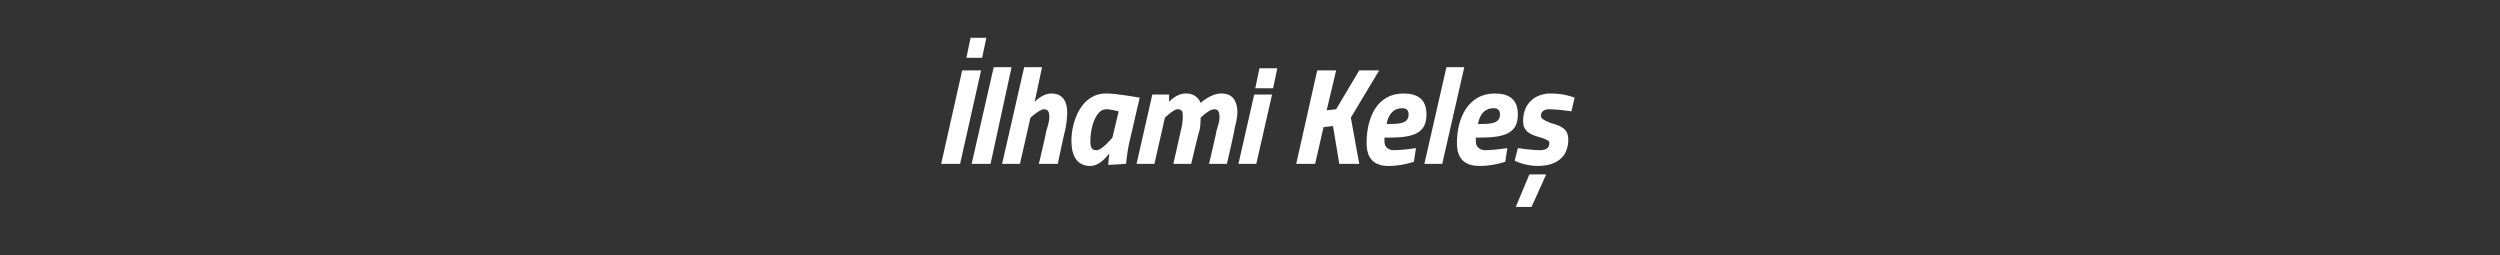 <?xml version="1.0" standalone="no"?><!DOCTYPE svg PUBLIC "-//W3C//DTD SVG 1.1//EN" "http://www.w3.org/Graphics/SVG/1.1/DTD/svg11.dtd"><svg xmlns="http://www.w3.org/2000/svg" version="1.1" width="238px" height="24.3px" viewBox="0 -2 238 24.3" style="top:-2px"><rect x="0" y="-2" width="238" height="24.3" fill="#333333" stroke="none"/>  <desc>lhami Kele</desc>  <defs/>  <g id="Polygon338253">    <path d="M 92.4 1.6 L 93.9 1.6 L 93.5 3.5 L 92 3.5 L 92.4 1.6 Z M 91.6 4.7 L 93.4 4.7 L 91.4 13.6 L 89.6 13.6 L 91.6 4.7 Z M 94.6 4.4 L 96.3 4.4 L 94.3 13.6 L 92.5 13.6 L 94.6 4.4 Z M 95.4 13.6 L 97.5 4.4 L 99.2 4.4 L 98.5 7.7 C 98.5 7.7 99.24 6.88 100.1 6.9 C 101.2 6.9 101.6 7.7 101.6 8.7 C 101.6 9.2 101.5 10 101.4 10.4 C 101.37 10.4 100.7 13.6 100.7 13.6 L 98.9 13.6 C 98.9 13.6 99.63 10.53 99.6 10.5 C 99.7 10.2 99.9 9.5 99.9 9.2 C 99.9 8.7 99.8 8.4 99.4 8.4 C 98.96 8.41 98.1 9.2 98.1 9.2 L 97.1 13.6 L 95.4 13.6 Z M 102 11.4 C 102 9.6 102.9 6.9 105.3 6.9 C 106.2 6.88 108.5 7.3 108.5 7.3 C 108.5 7.3 107.5 11.58 107.5 11.6 C 107.32 12.4 107.2 13.6 107.2 13.6 L 105.5 13.7 C 105.5 13.7 105.57 12.86 105.6 12.6 C 105.6 12.6 104.8 13.8 103.8 13.8 C 102.5 13.8 102 12.8 102 11.4 Z M 103.8 11.4 C 103.8 12 103.9 12.3 104.4 12.3 C 104.93 12.29 105.9 11.1 105.9 11.1 L 106.5 8.6 C 106.5 8.6 105.65 8.38 105.3 8.4 C 104.3 8.4 103.8 10.2 103.8 11.4 Z M 111.7 13.6 C 111.7 13.6 112.41 10.53 112.4 10.5 C 112.5 10.2 112.6 9.5 112.6 9.2 C 112.6 8.7 112.6 8.4 112.1 8.4 C 111.71 8.41 110.9 9.2 110.9 9.2 L 109.9 13.6 L 108.2 13.6 L 109.7 7 L 111.3 7 L 111.3 7.7 C 111.3 7.7 111.99 6.88 112.9 6.9 C 114.01 6.88 114.3 7.8 114.3 7.8 C 114.3 7.8 115.27 6.88 116.3 6.9 C 117.4 6.9 117.8 7.7 117.8 8.7 C 117.8 9.2 117.6 10 117.5 10.4 C 117.55 10.4 116.8 13.6 116.8 13.6 L 115.1 13.6 C 115.1 13.6 115.83 10.53 115.8 10.5 C 115.9 10.2 116.1 9.5 116.1 9.2 C 116.1 8.7 116 8.4 115.6 8.4 C 115.1 8.4 114.3 9.2 114.3 9.2 C 114.3 9.2 114.3 10 114.2 10.4 C 114.15 10.4 113.4 13.6 113.4 13.6 L 111.7 13.6 Z M 119.4 7 L 121.1 7 L 119.6 13.6 L 117.9 13.6 L 119.4 7 Z M 119.9 4.5 L 121.6 4.5 L 121.2 6.4 L 119.5 6.4 L 119.9 4.5 Z M 126.9 10 L 126 10.1 L 125.2 13.6 L 123.4 13.6 L 125.4 4.7 L 127.2 4.7 L 126.3 8.5 L 127.2 8.4 L 129.4 4.7 L 131.3 4.7 L 128.6 9.2 L 129.4 13.6 L 127.5 13.6 L 126.9 10 Z M 134.8 12.1 L 134.6 13.4 C 134.6 13.4 133.46 13.8 132.2 13.8 C 130.8 13.8 130.1 13.1 130.1 11.6 C 130.1 9.2 131.1 6.9 133.6 6.9 C 134.9 6.9 135.8 7.4 135.8 8.9 C 135.8 10.6 134.7 11.1 132.3 11.1 C 132.3 11.1 131.8 11.1 131.8 11.1 C 131.8 11.2 131.8 11.4 131.8 11.5 C 131.8 12 132.2 12.3 132.7 12.3 C 133.58 12.29 134.8 12.1 134.8 12.1 Z M 132.5 9.8 C 133.7 9.8 134.1 9.5 134.1 8.9 C 134.1 8.5 133.9 8.3 133.5 8.3 C 132.7 8.3 132.2 8.8 132 9.8 C 132 9.8 132.5 9.8 132.5 9.8 Z M 137.7 4.4 L 139.4 4.4 L 137.3 13.6 L 135.6 13.6 L 137.7 4.4 Z M 143.5 12.1 L 143.3 13.4 C 143.3 13.4 142.14 13.8 140.9 13.8 C 139.4 13.8 138.7 13.1 138.7 11.6 C 138.7 9.2 139.8 6.9 142.3 6.9 C 143.6 6.9 144.5 7.4 144.5 8.9 C 144.5 10.6 143.4 11.1 140.9 11.1 C 140.9 11.1 140.5 11.1 140.5 11.1 C 140.5 11.2 140.5 11.4 140.5 11.5 C 140.5 12 140.9 12.3 141.4 12.3 C 142.26 12.29 143.5 12.1 143.5 12.1 Z M 141.2 9.8 C 142.4 9.8 142.8 9.5 142.8 8.9 C 142.8 8.5 142.6 8.3 142.2 8.3 C 141.4 8.3 140.9 8.8 140.7 9.8 C 140.7 9.8 141.2 9.8 141.2 9.8 Z M 149.6 8.6 C 149.6 8.6 148.3 8.4 147.5 8.4 C 146.9 8.4 146.7 8.7 146.7 9 C 146.7 9.3 146.9 9.4 147.6 9.7 C 148.7 10 149.3 10.3 149.3 11.3 C 149.3 13 148.1 13.8 146.4 13.8 C 145.16 13.8 144.2 13.3 144.2 13.3 L 144.5 12.1 C 144.5 12.1 145.74 12.29 146.6 12.3 C 147.3 12.3 147.5 12 147.5 11.6 C 147.5 11.4 147.3 11.3 146.7 11.1 C 145.6 10.8 145 10.5 145 9.5 C 145 7.8 146.2 6.9 147.6 6.9 C 148.98 6.89 149.9 7.3 149.9 7.3 L 149.6 8.6 Z M 144.3 17.7 L 145.8 17.7 L 147.2 14.6 L 145.6 14.6 L 144.3 17.7 Z " stroke="none" fill="#fff"/>  </g></svg>
